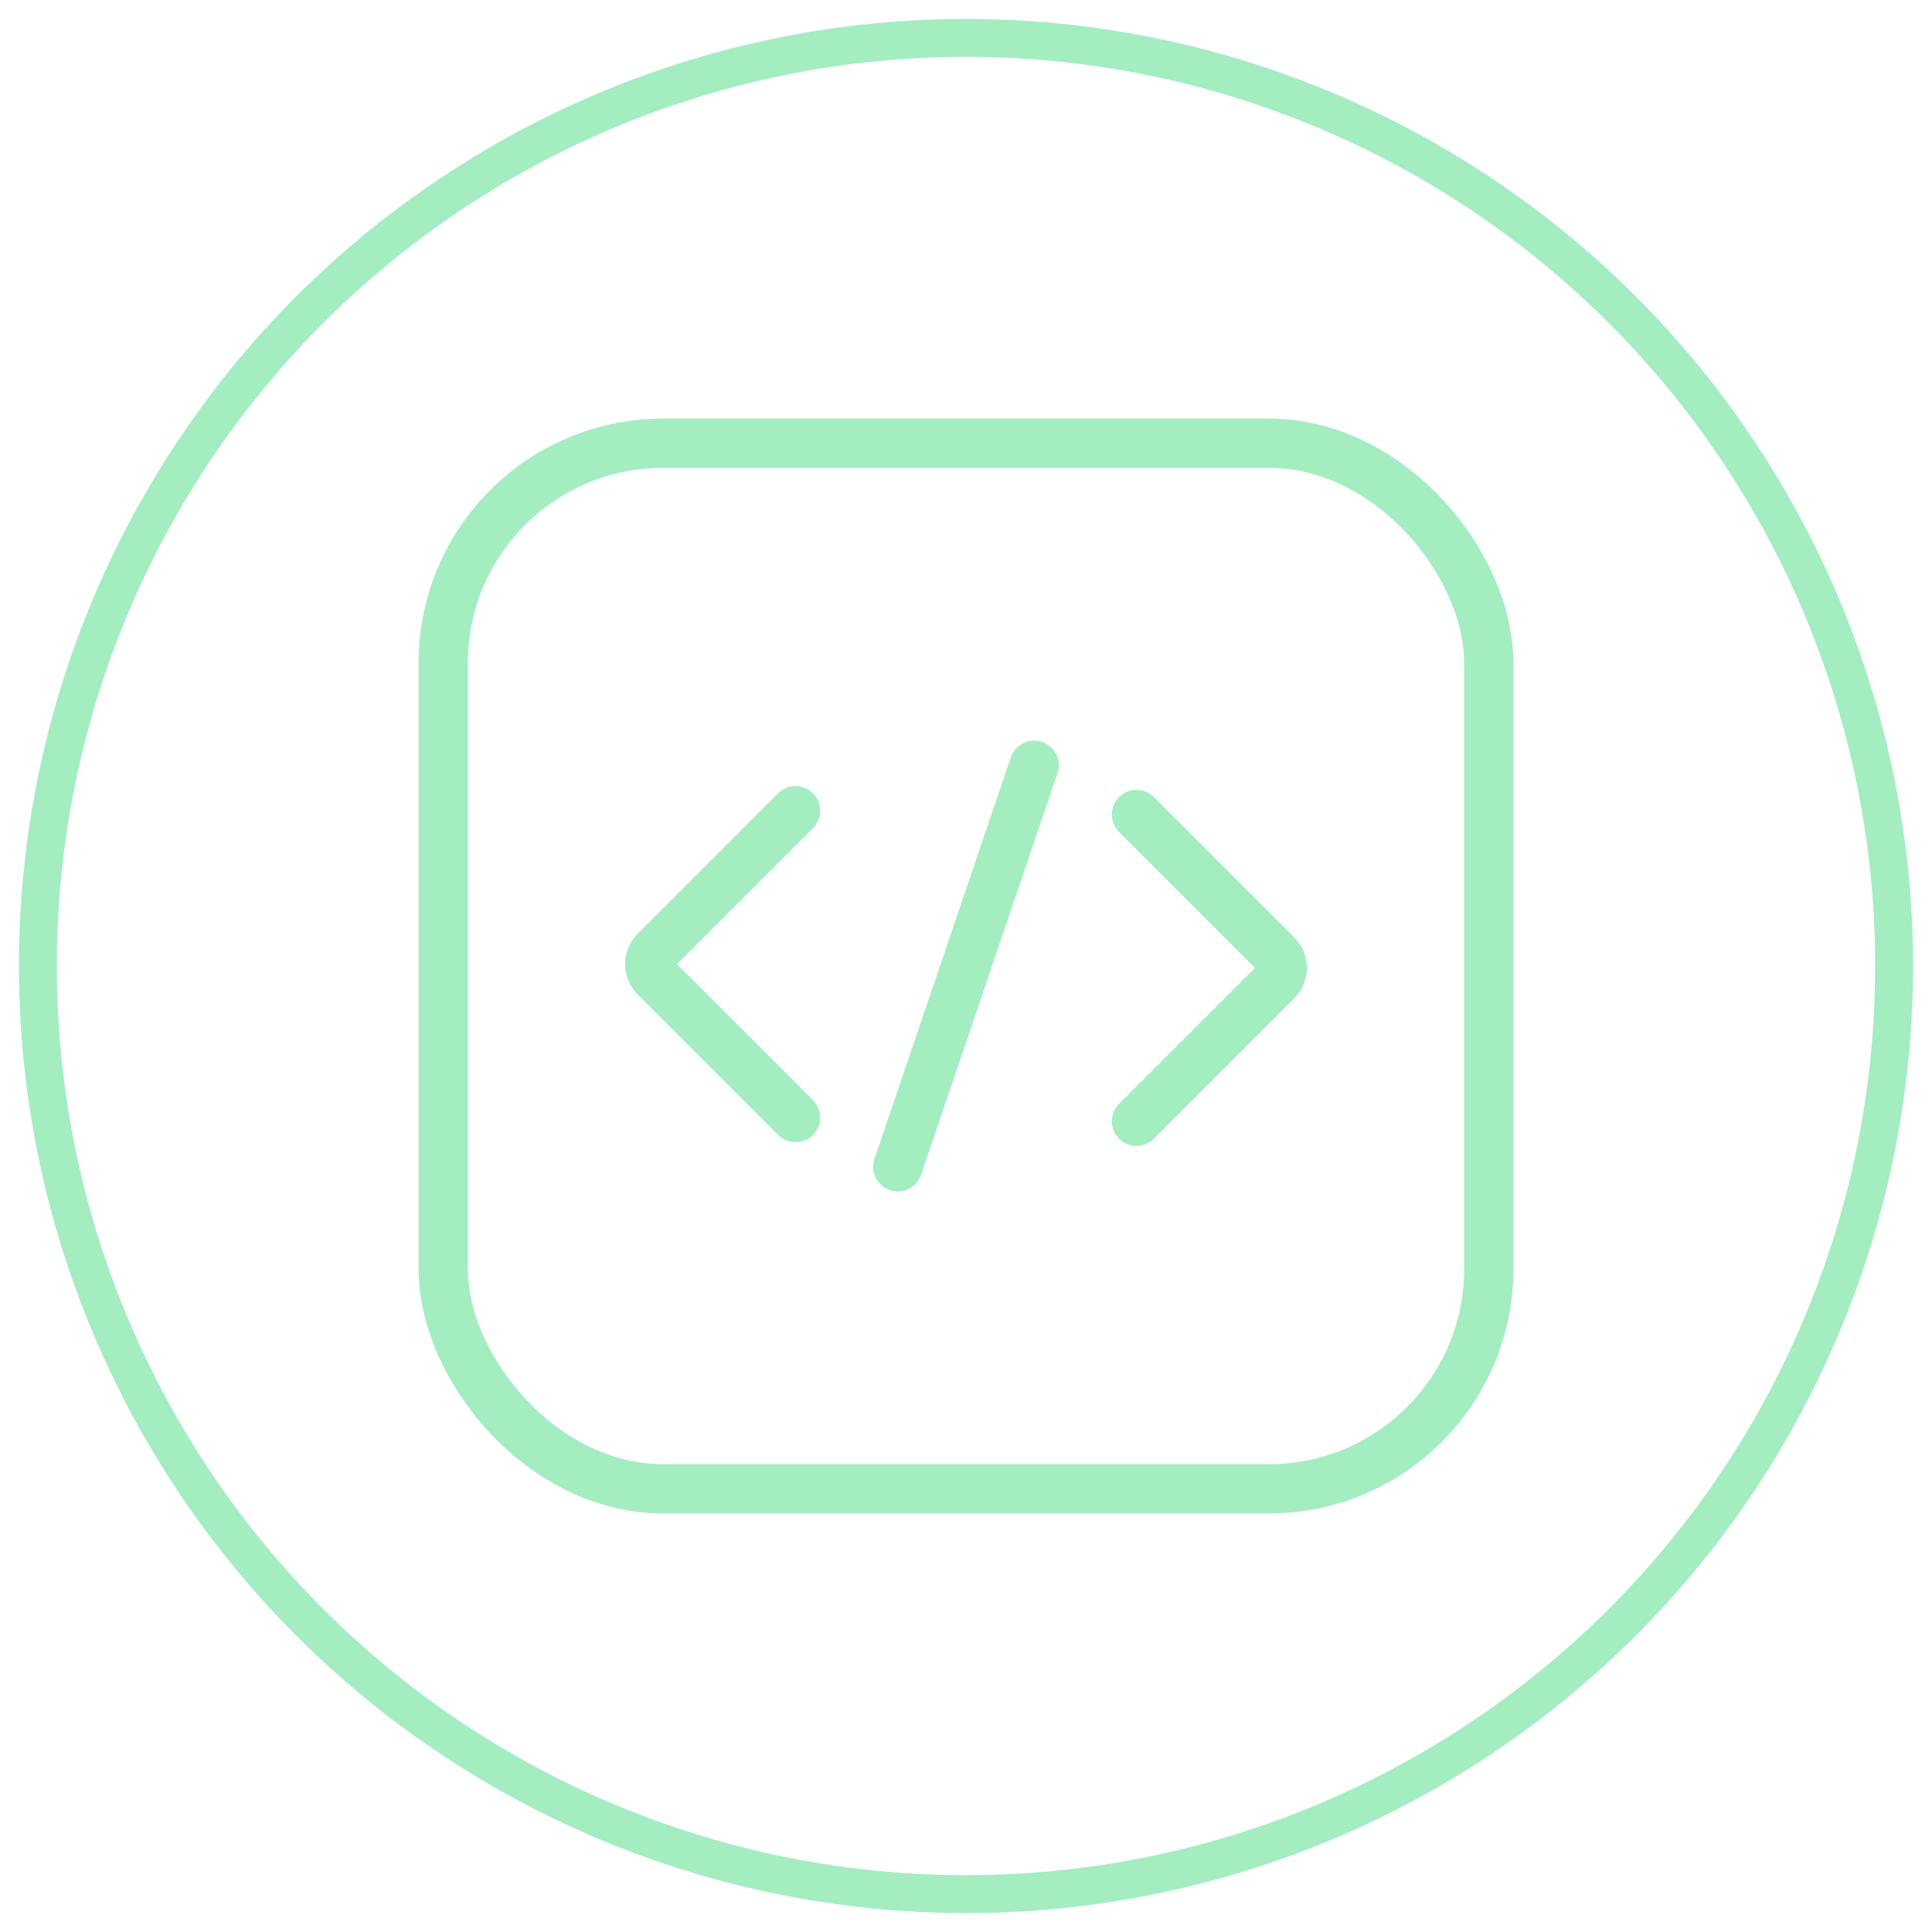 <?xml version="1.0" encoding="UTF-8"?> <svg xmlns="http://www.w3.org/2000/svg" id="Layer_1" data-name="Layer 1" version="1.1" viewBox="0 0 51 51"><defs><style> .cls-1, .cls-2, .cls-3 { fill: none; stroke: #a3edc1; } .cls-1, .cls-3 { stroke-width: 1.3px; } .cls-3 { stroke-linecap: round; } </style></defs><g id="Page-1"><g id="ai-based-recommendation-sherpa"><g id="Group-2-Copy-19"><circle id="Oval" class="cls-2" cx="25.5" cy="25.5" r="24.5"></circle></g></g></g><g><rect class="cls-1" x="11.7" y="11.7" width="27.6" height="27.6" rx="5.8" ry="5.8"></rect><path class="cls-3" d="M21,29.5l-3.7-3.7c-.2-.2-.2-.5,0-.7l3.7-3.7"></path><path class="cls-3" d="M30,21.5l3.7,3.7c.2.2.2.5,0,.7l-3.7,3.7"></path><line class="cls-3" x1="27.3" y1="20.2" x2="23.7" y2="30.8"></line></g></svg> 